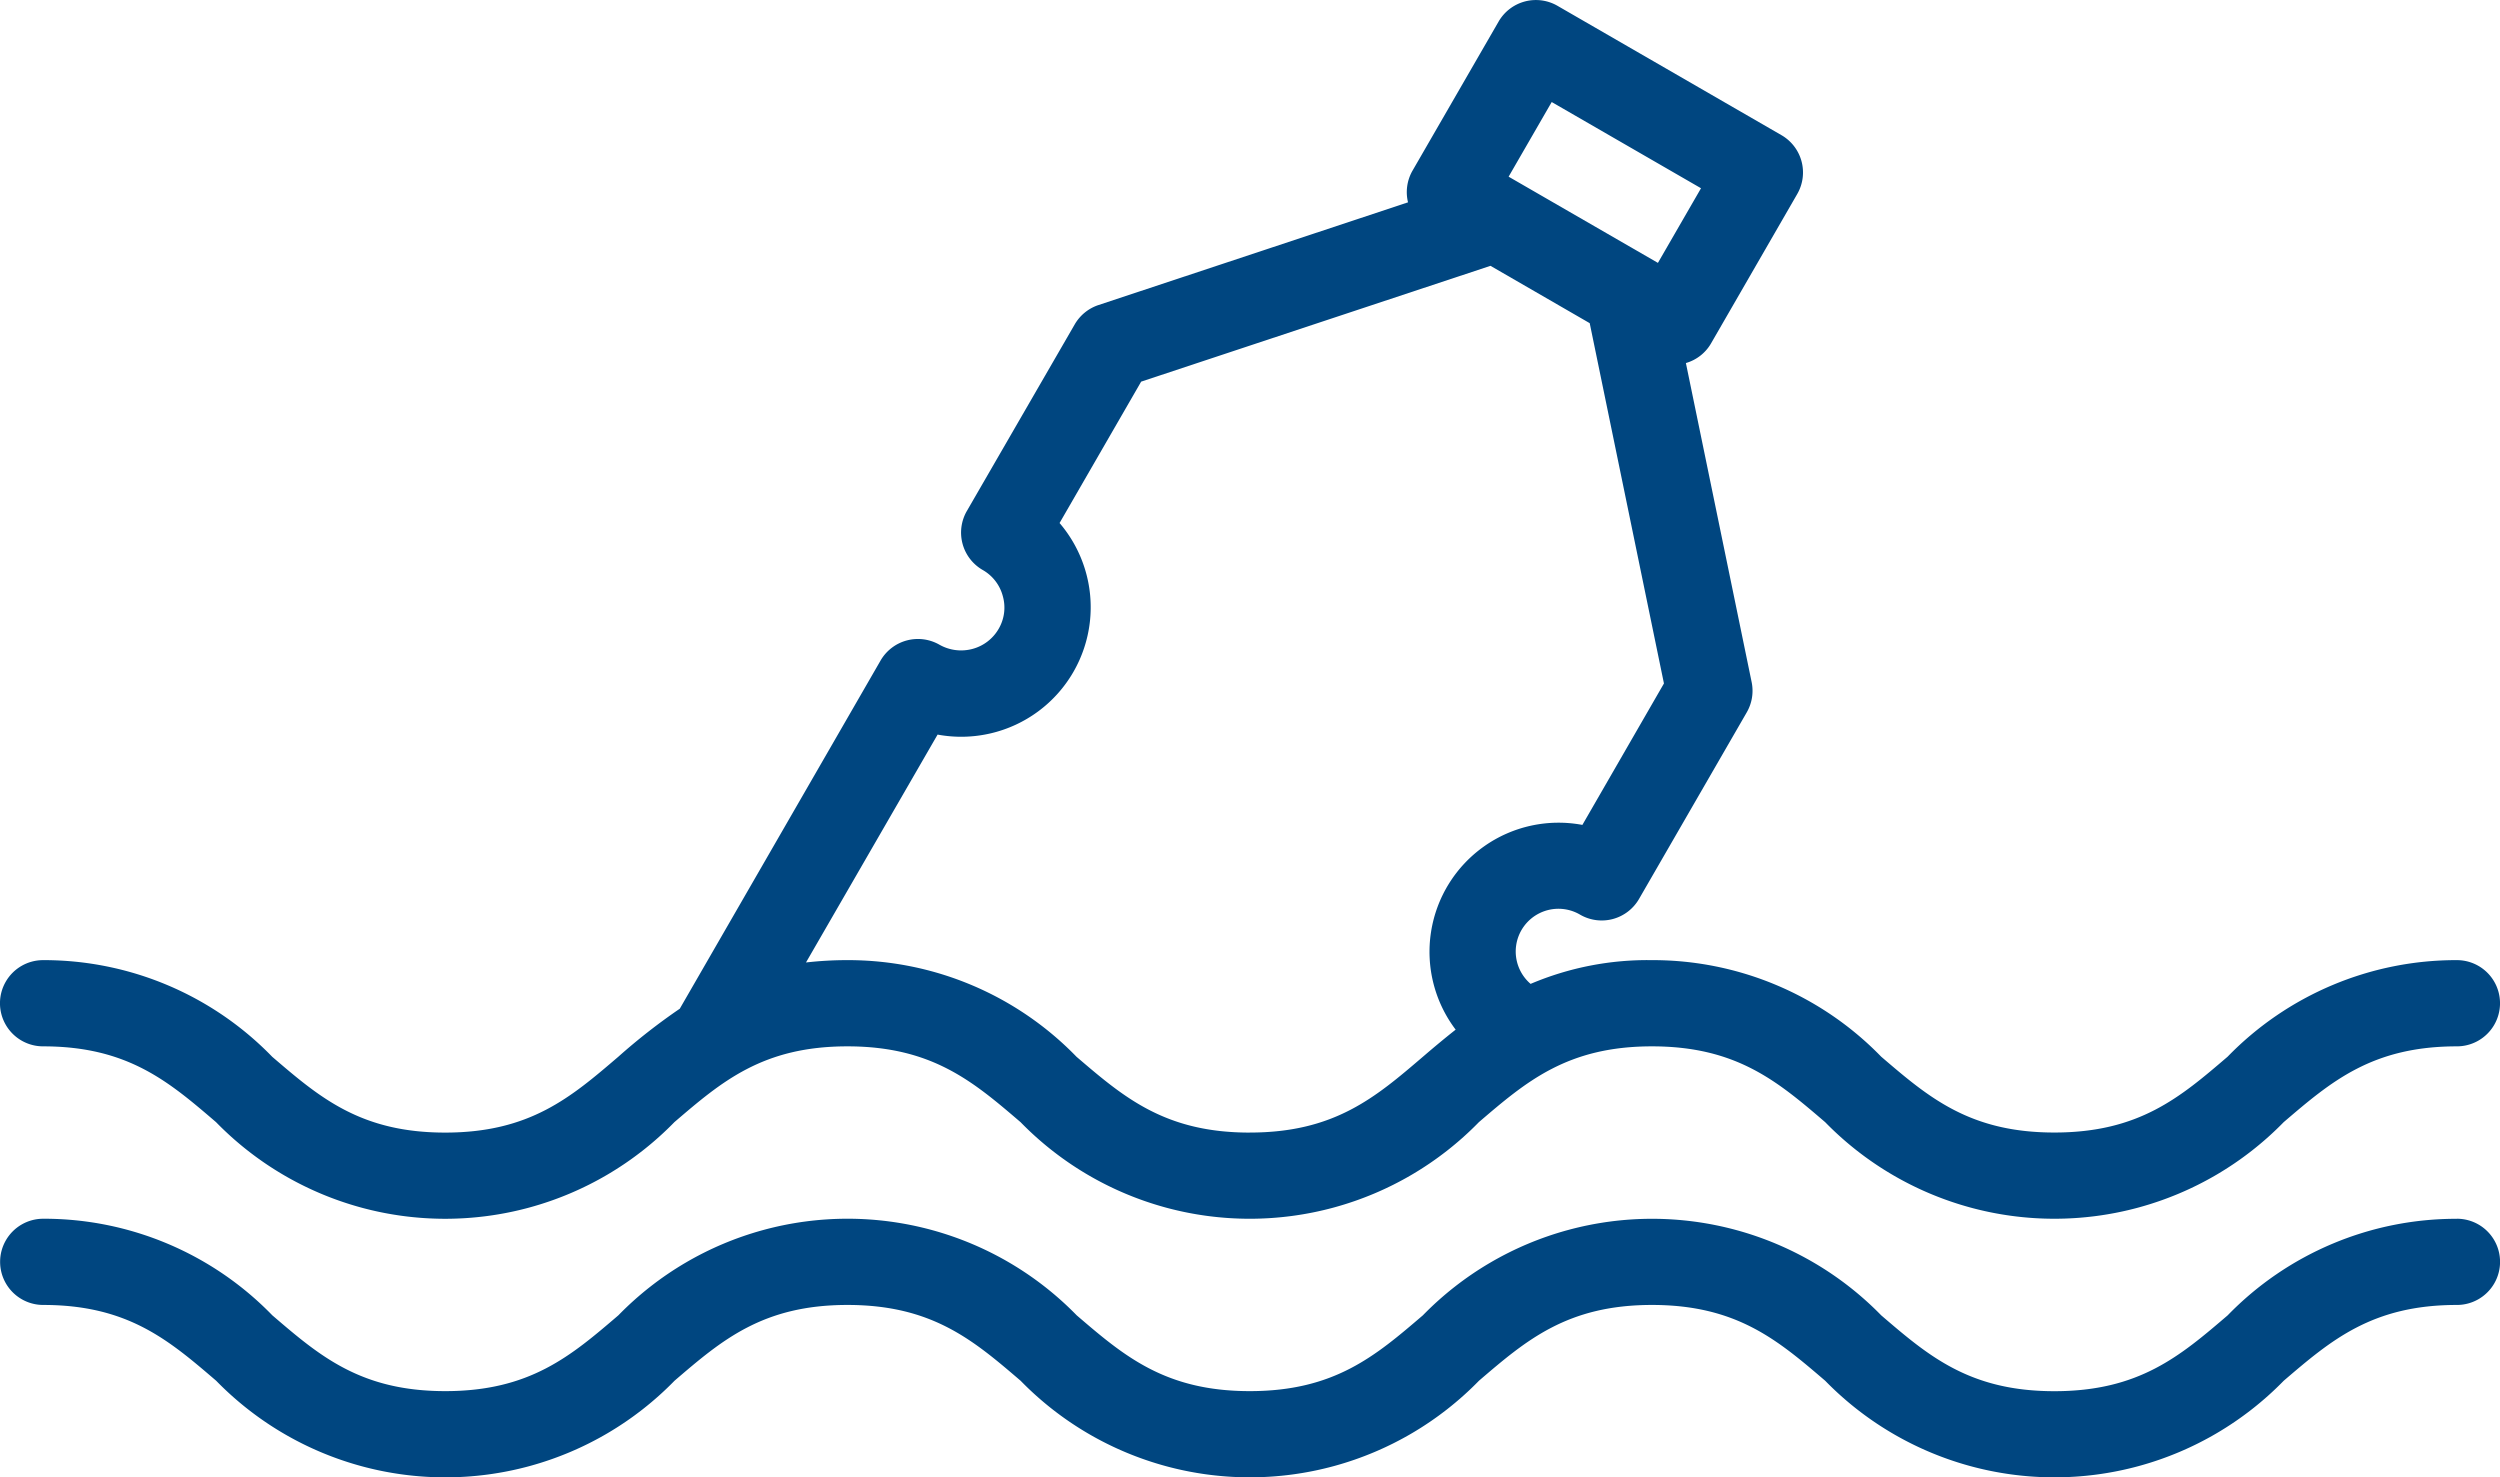 <svg xmlns="http://www.w3.org/2000/svg" viewBox="0 0 74.729 44.162"><defs><clipPath id="a"><path fill="#004680" d="M0 0h74.729v44.162H0z" data-name="Rectangle 64"/></clipPath></defs><g data-name="Group 26"><g fill="#004680" clip-path="url(#a)" data-name="Group 25"><path d="M73.44 28.7a9.521 9.521 0 0 0-6.854 2.887c-1.42 1.216-2.645 2.266-5.177 2.266s-3.757-1.05-5.178-2.268a9.516 9.516 0 0 0-6.852-2.885 8.937 8.937 0 0 0-3.627.71 1.277 1.277 0 0 1 1.48-2.069 1.288 1.288 0 0 0 1.761-.47l3.221-5.579a1.288 1.288 0 0 0 .146-.9l-1.966-9.54a1.276 1.276 0 0 0 .751-.586L53.722 5.8a1.288 1.288 0 0 0-.472-1.76L46.556.174a1.288 1.288 0 0 0-1.761.472l-2.577 4.463a1.289 1.289 0 0 0-.13.939l-9.252 3.07a1.291 1.291 0 0 0-.711.579L28.9 15.276a1.29 1.29 0 0 0 .477 1.763 1.274 1.274 0 0 1 .6.785 1.258 1.258 0 0 1-.126.974 1.286 1.286 0 0 1-.785.6 1.312 1.312 0 0 1-.987-.128 1.291 1.291 0 0 0-1.757.474L20.32 30.152a18.165 18.165 0 0 0-1.839 1.437c-1.42 1.216-2.645 2.266-5.174 2.266s-3.752-1.05-5.17-2.266A9.507 9.507 0 0 0 1.288 28.7a1.288 1.288 0 1 0 0 2.577c2.528 0 3.752 1.05 5.17 2.266a9.567 9.567 0 0 0 13.7 0c1.419-1.216 2.643-2.266 5.172-2.266s3.756 1.05 5.176 2.266a9.569 9.569 0 0 0 13.7 0c1.42-1.216 2.645-2.266 5.174-2.266s3.757 1.05 5.177 2.266a9.577 9.577 0 0 0 13.706 0c1.421-1.216 2.646-2.266 5.178-2.266a1.288 1.288 0 1 0 0-2.577M46.383 3.05l4.463 2.577-1.288 2.231-4.463-2.577Zm-9.028 30.805c-2.53 0-3.756-1.05-5.176-2.266a9.508 9.508 0 0 0-6.85-2.889 10.693 10.693 0 0 0-1.237.07l3.934-6.812a3.871 3.871 0 0 0 3.646-6.324l2.439-4.226 10.442-3.462 2.966 1.714 2.219 10.77-2.438 4.228a3.858 3.858 0 0 0-3.788 6.12c-.34.268-.667.542-.979.81-1.42 1.216-2.645 2.266-5.174 2.266" data-name="Path 2292"/><path d="M73.44 36.432a9.515 9.515 0 0 0-6.853 2.887c-1.421 1.216-2.646 2.266-5.178 2.266s-3.757-1.05-5.177-2.268a9.574 9.574 0 0 0-13.7 0c-1.42 1.216-2.645 2.266-5.174 2.266s-3.756-1.05-5.174-2.266a9.569 9.569 0 0 0-13.7 0c-1.42 1.216-2.645 2.266-5.174 2.266s-3.752-1.05-5.17-2.266a9.507 9.507 0 0 0-6.848-2.887 1.288 1.288 0 1 0 0 2.577c2.528 0 3.752 1.05 5.17 2.266a9.569 9.569 0 0 0 13.7 0c1.417-1.216 2.641-2.266 5.17-2.266s3.756 1.05 5.176 2.266a9.571 9.571 0 0 0 13.7 0c1.419-1.216 2.644-2.266 5.173-2.266s3.757 1.05 5.177 2.266a9.577 9.577 0 0 0 13.706 0c1.421-1.216 2.646-2.266 5.178-2.266a1.288 1.288 0 1 0 0-2.577" data-name="Path 2293"/></g></g></svg>